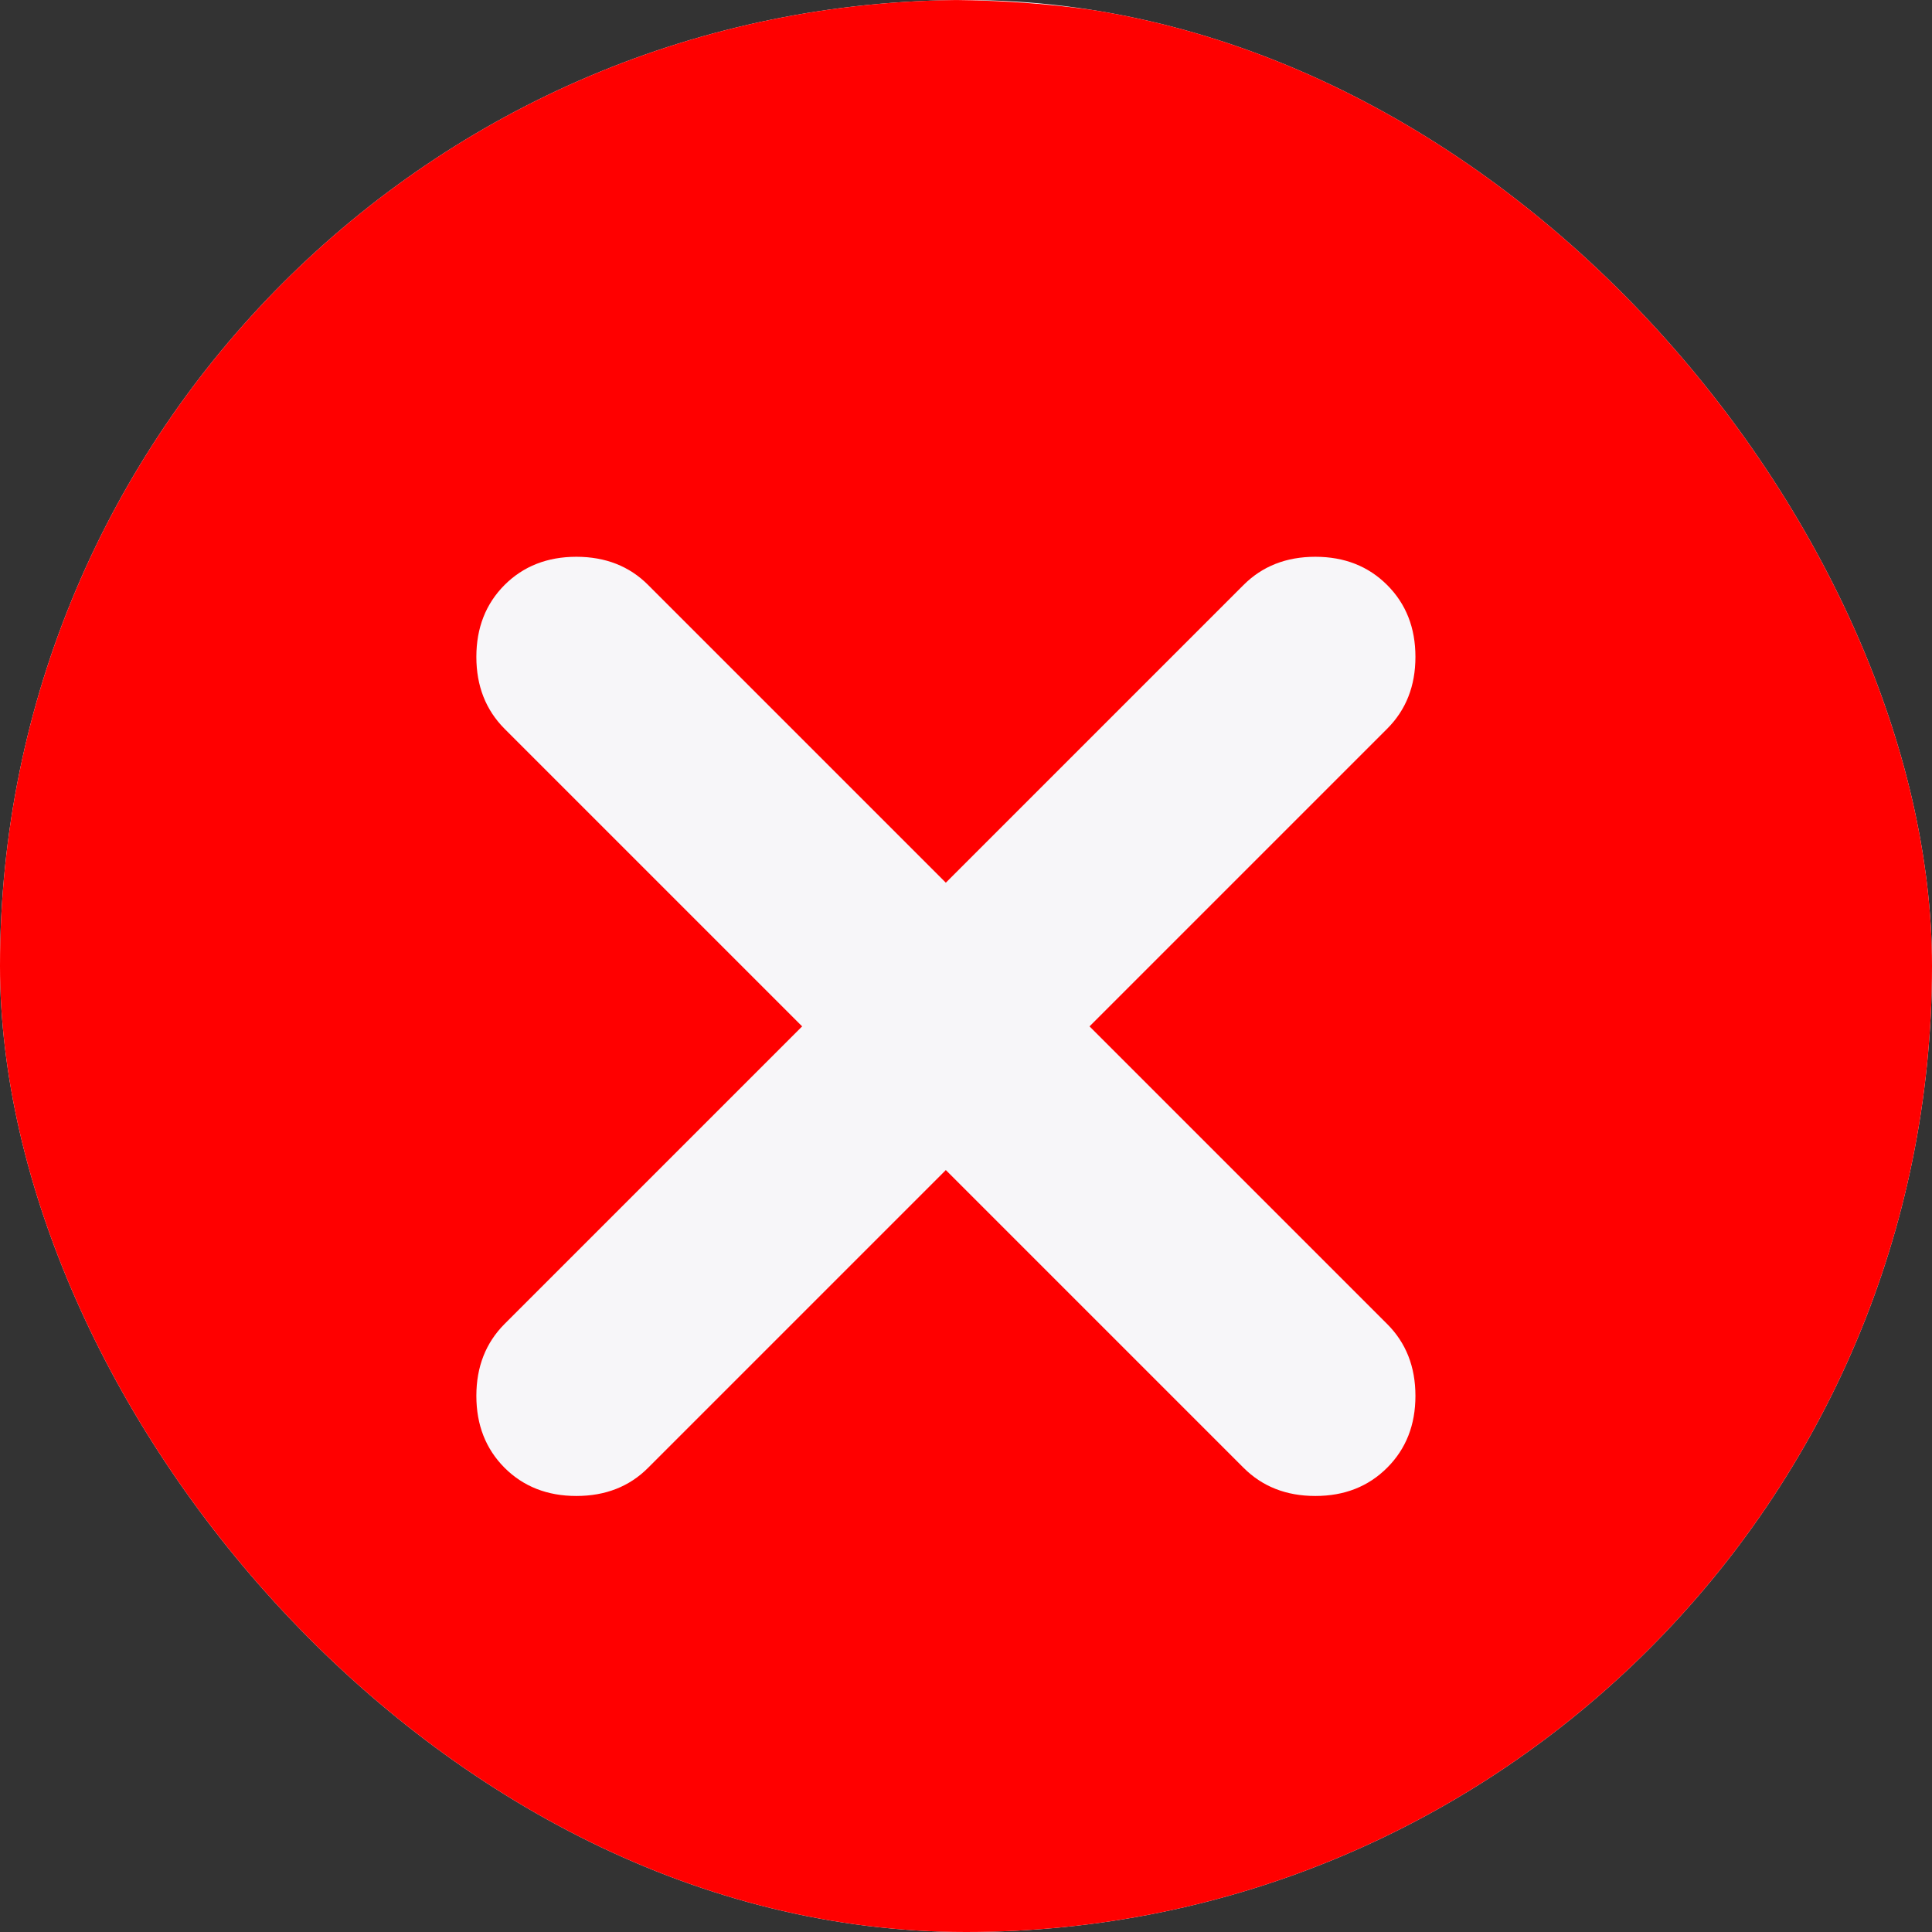 <svg width="16" height="16" viewBox="0 0 16 16" fill="none" xmlns="http://www.w3.org/2000/svg">
<rect x="0" y="0" width="16" height="16" fill="#333333" stroke="none"/>
<g clip-path="url(#clip0_11225_31533)">
<rect width="16" height="16" rx="8" fill="#F7F6F9"/>
<path d="M7.833 9.69L10.298 12.155C10.454 12.311 10.652 12.389 10.893 12.389C11.134 12.389 11.332 12.311 11.488 12.155C11.644 11.999 11.722 11.801 11.722 11.56C11.722 11.319 11.644 11.121 11.488 10.965L9.023 8.5L11.488 6.035C11.644 5.879 11.722 5.681 11.722 5.44C11.722 5.199 11.644 5.001 11.488 4.845C11.332 4.689 11.134 4.611 10.893 4.611C10.652 4.611 10.454 4.689 10.298 4.845L7.833 7.31L5.368 4.845C5.213 4.689 5.014 4.611 4.773 4.611C4.533 4.611 4.334 4.689 4.178 4.845C4.023 5.001 3.945 5.199 3.945 5.44C3.945 5.681 4.023 5.879 4.178 6.035L6.643 8.5L4.178 10.965C4.023 11.121 3.945 11.319 3.945 11.56C3.945 11.801 4.023 11.999 4.178 12.155C4.334 12.311 4.533 12.389 4.773 12.389C5.014 12.389 5.213 12.311 5.368 12.155L7.833 9.69ZM7.833 17C6.658 17 5.553 16.777 4.518 16.33C3.484 15.884 2.585 15.278 1.82 14.514C1.055 13.749 0.449 12.85 0.003 11.815C-0.443 10.78 -0.666 9.675 -0.667 8.5C-0.667 7.325 -0.444 6.22 0.003 5.185C0.45 4.15 1.056 3.251 1.82 2.486C2.583 1.722 3.483 1.116 4.518 0.67C5.554 0.223 6.659 0 7.833 0C9.008 0 10.113 0.223 11.148 0.67C12.184 1.116 13.083 1.722 13.847 2.486C14.611 3.251 15.217 4.15 15.664 5.185C16.112 6.22 16.335 7.325 16.333 8.5C16.332 9.675 16.108 10.78 15.664 11.815C15.219 12.85 14.613 13.749 13.847 14.514C13.081 15.278 12.181 15.884 11.148 16.331C10.115 16.778 9.01 17.001 7.833 17Z" fill="#FF0000"/>
</g>
<defs>
<clipPath id="clip0_11225_31533">
<rect width="16" height="16" rx="8" fill="white"/>
</clipPath>
</defs>
</svg>
